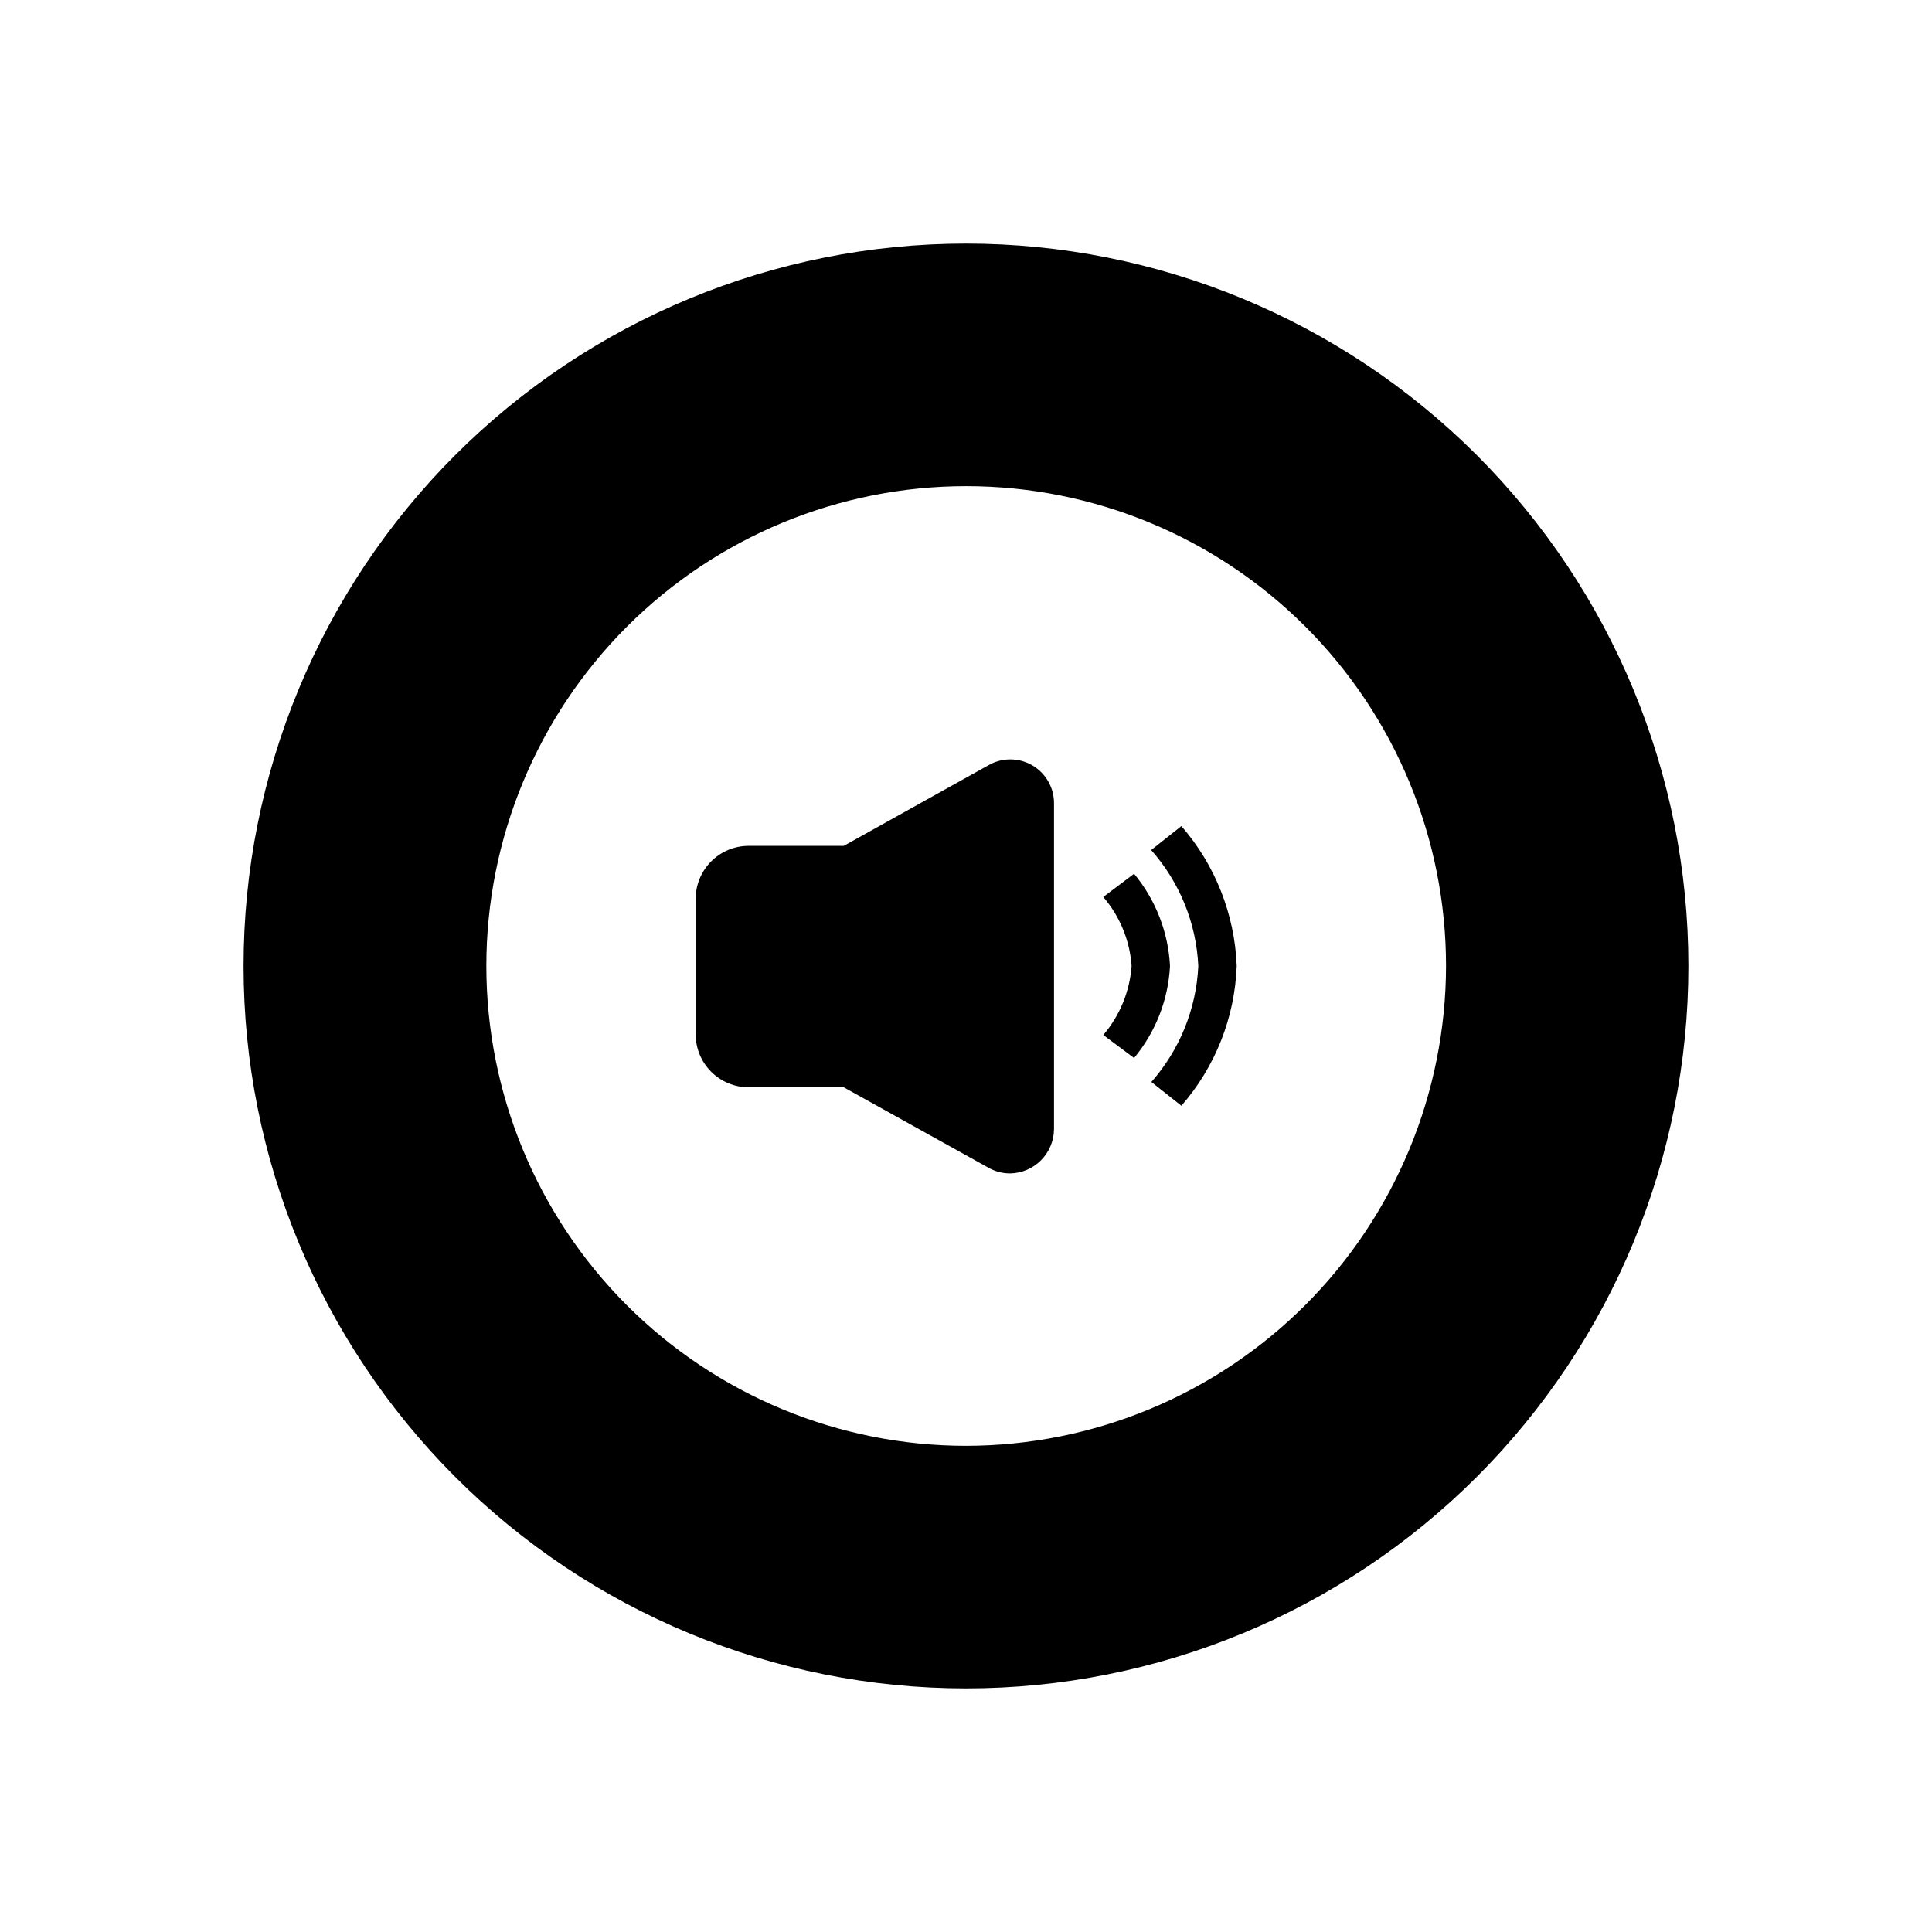 <?xml version="1.0" encoding="UTF-8"?>
<!-- Uploaded to: ICON Repo, www.svgrepo.com, Generator: ICON Repo Mixer Tools -->
<svg fill="#000000" width="800px" height="800px" version="1.1" viewBox="144 144 512 512" xmlns="http://www.w3.org/2000/svg">
 <g>
  <path d="m449.07 369.27c7.551 8.516 11.961 19.363 12.492 30.734-0.531 11.359-4.922 22.199-12.441 30.73l7.961 6.297c8.98-10.301 14.156-23.371 14.66-37.027-0.516-13.672-5.688-26.758-14.66-37.082z"/>
  <path d="m444.54 375.56-8.16 6.144v0.004c4.406 5.129 7.039 11.543 7.504 18.289-0.484 6.738-3.113 13.148-7.504 18.285l8.16 6.098c5.723-6.887 9.062-15.441 9.523-24.383-0.457-8.961-3.801-17.531-9.523-24.438z"/>
  <path d="m400 208.55c-50.777 0-99.473 20.172-135.38 56.074s-56.074 84.598-56.074 135.38c0 50.773 20.172 99.469 56.074 135.37 35.902 35.906 84.598 56.074 135.38 56.074 50.773 0 99.469-20.168 135.37-56.074 35.906-35.902 56.074-84.598 56.074-135.37 0-50.777-20.168-99.473-56.074-135.38-35.902-35.902-84.598-56.074-135.37-56.074zm0 318.61c-33.723-0.012-66.059-13.422-89.898-37.273-23.836-23.855-37.223-56.199-37.215-89.922 0.008-33.723 13.414-66.059 37.262-89.902 23.852-23.84 56.195-37.23 89.918-37.227 33.723 0.004 66.062 13.406 89.906 37.25 23.844 23.848 37.238 56.191 37.238 89.914-0.055 33.715-13.477 66.035-37.32 89.875-23.848 23.836-56.176 37.246-89.891 37.285z"/>
  <path d="m417.53 346.8c-3.586-2.07-8.004-2.07-11.586 0l-38.34 21.363h-25.191v-0.004c-3.738 0-7.32 1.488-9.957 4.137-2.637 2.648-4.113 6.234-4.102 9.973v35.77c-0.012 3.738 1.465 7.324 4.102 9.973 2.637 2.644 6.219 4.133 9.957 4.133h25.191l38.34 21.312c1.734 0.984 3.695 1.508 5.691 1.512 6.422-0.082 11.605-5.269 11.688-11.688v-86.406c0.016-4.152-2.195-7.996-5.793-10.074z"/>
 </g>
</svg>